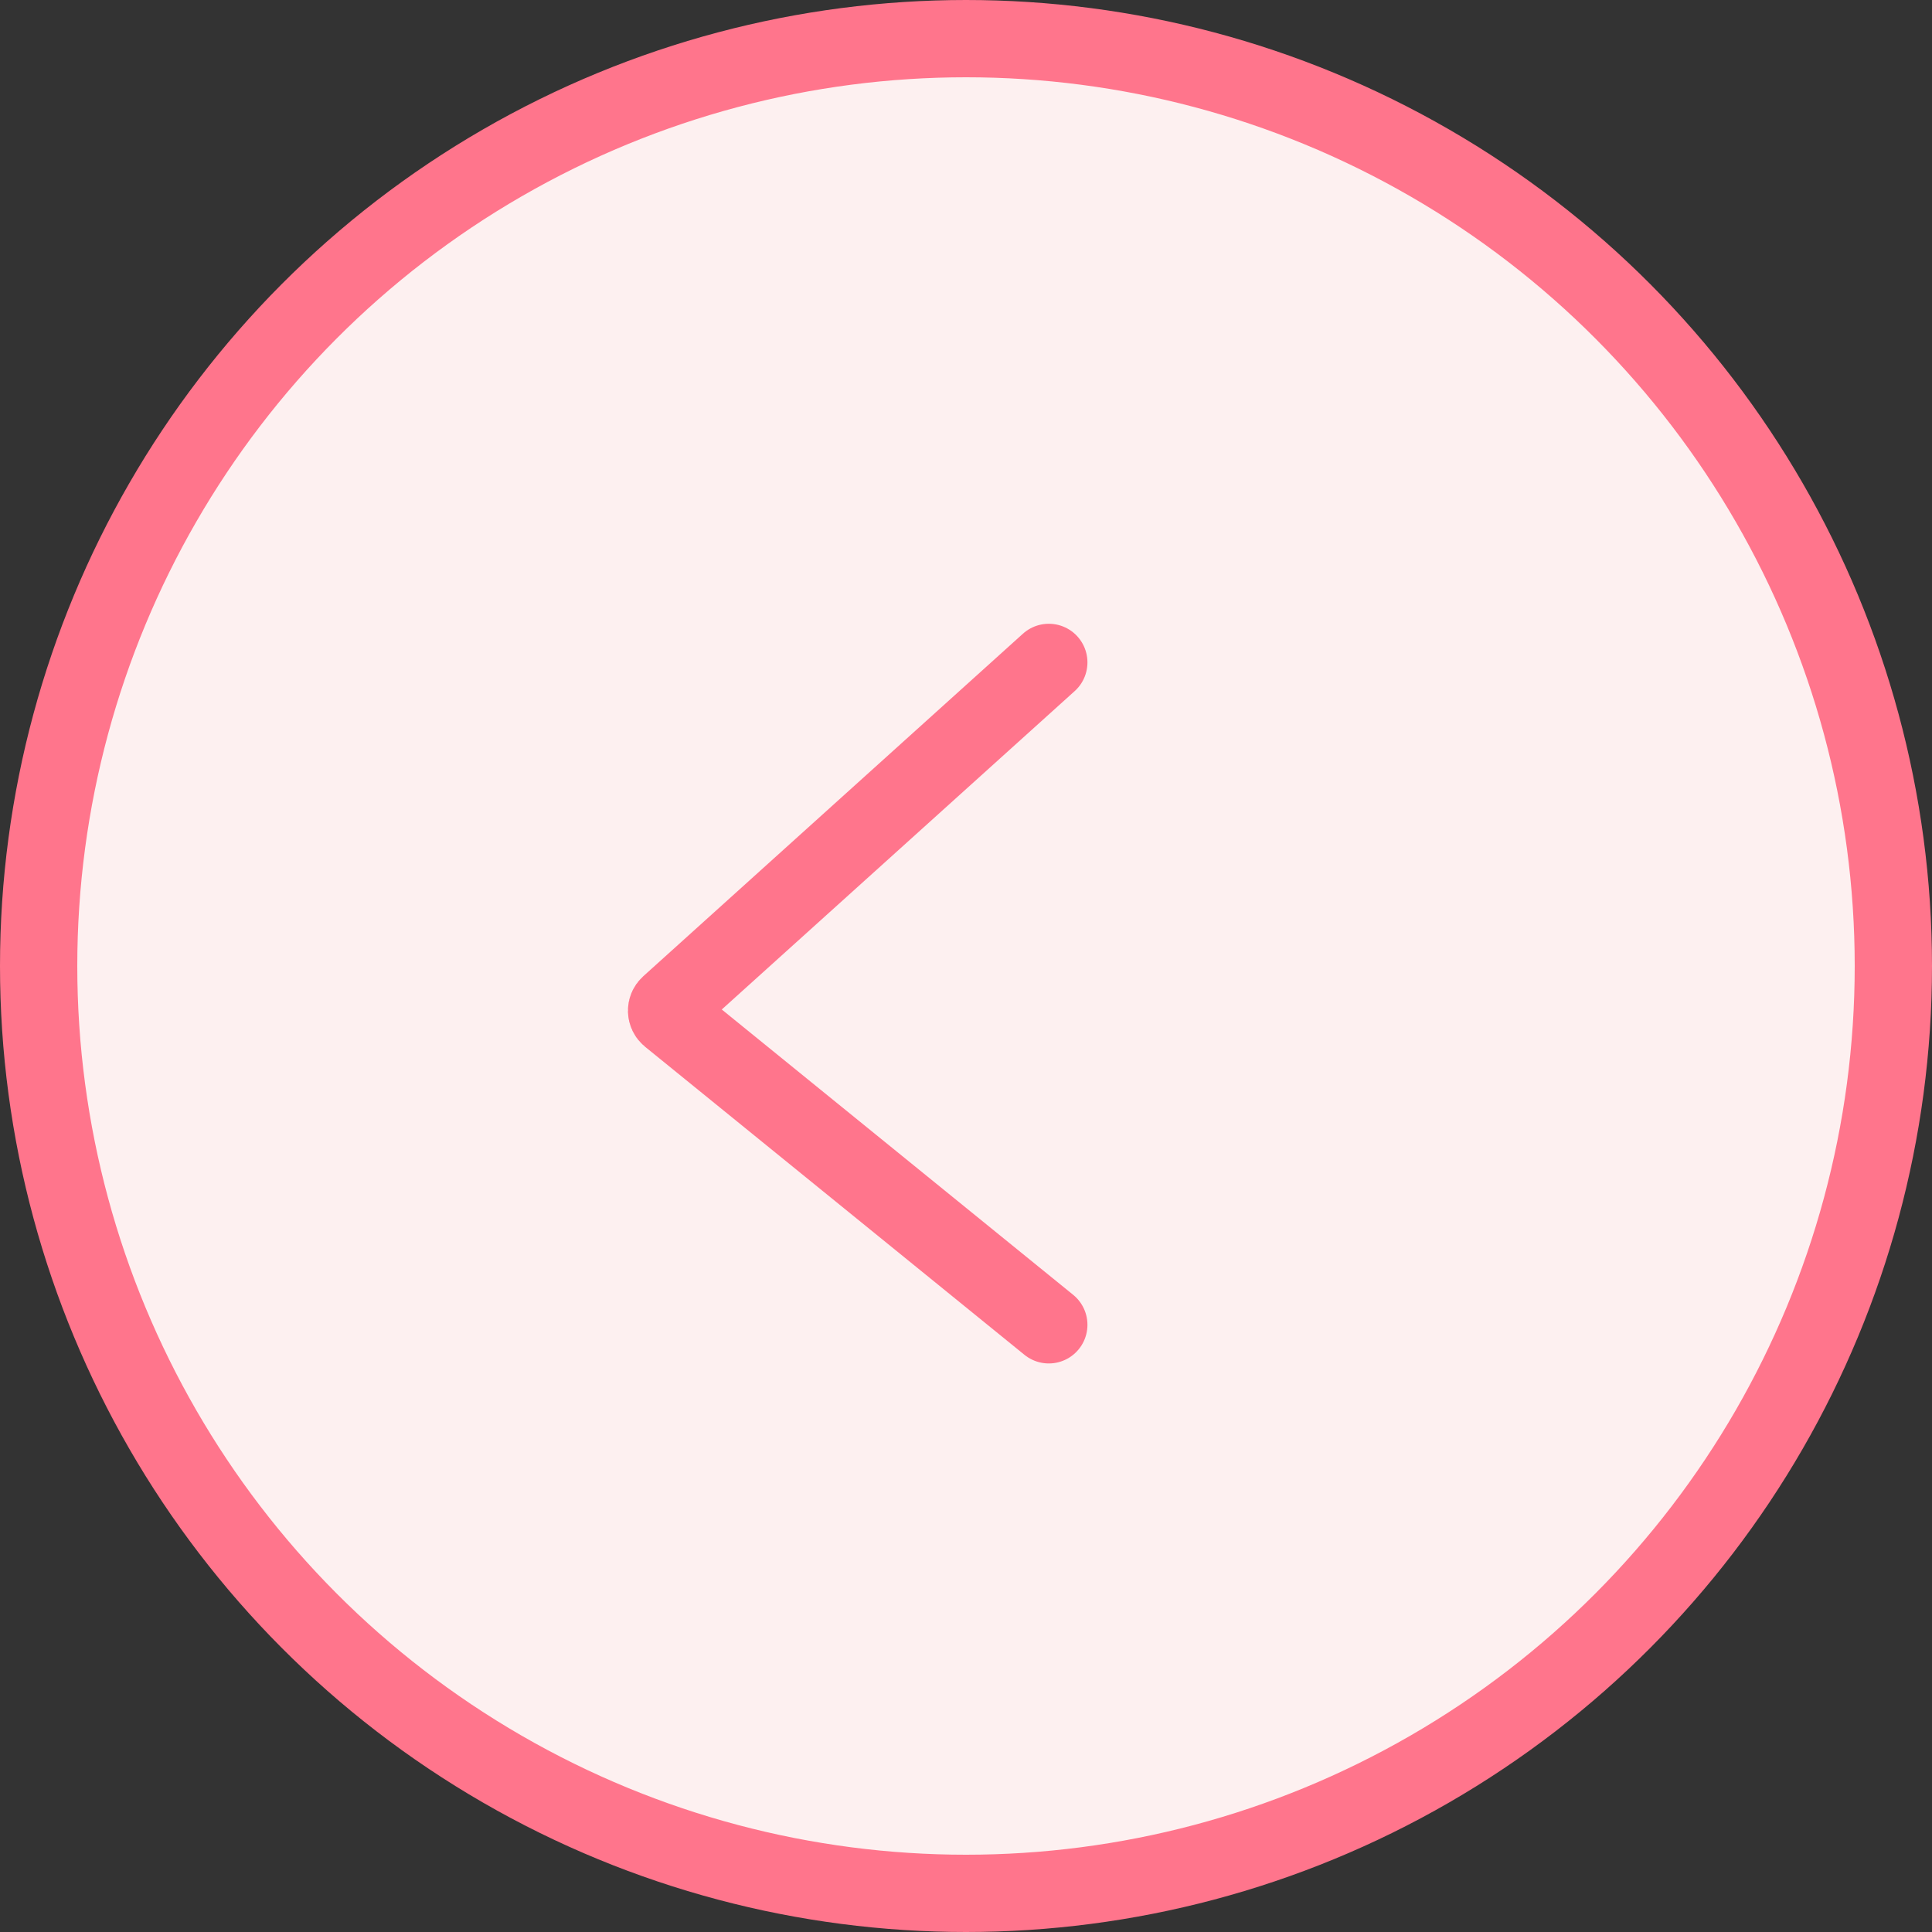 <?xml version="1.0" encoding="UTF-8"?> <svg xmlns="http://www.w3.org/2000/svg" width="50" height="50" viewBox="0 0 50 50" fill="none"><rect x="0" y="0" width="50" height="50" fill="#333333" stroke="none"/> <circle cx="25" cy="25" r="24" fill="#FDF0F0" stroke="#FF758C" stroke-width="2"></circle> <path d="M27.143 34.286L17.324 26.313C17.229 26.235 17.225 26.091 17.316 26.009L27.143 17.143" stroke="#FF758C" stroke-width="2" stroke-linecap="round"></path> </svg> 